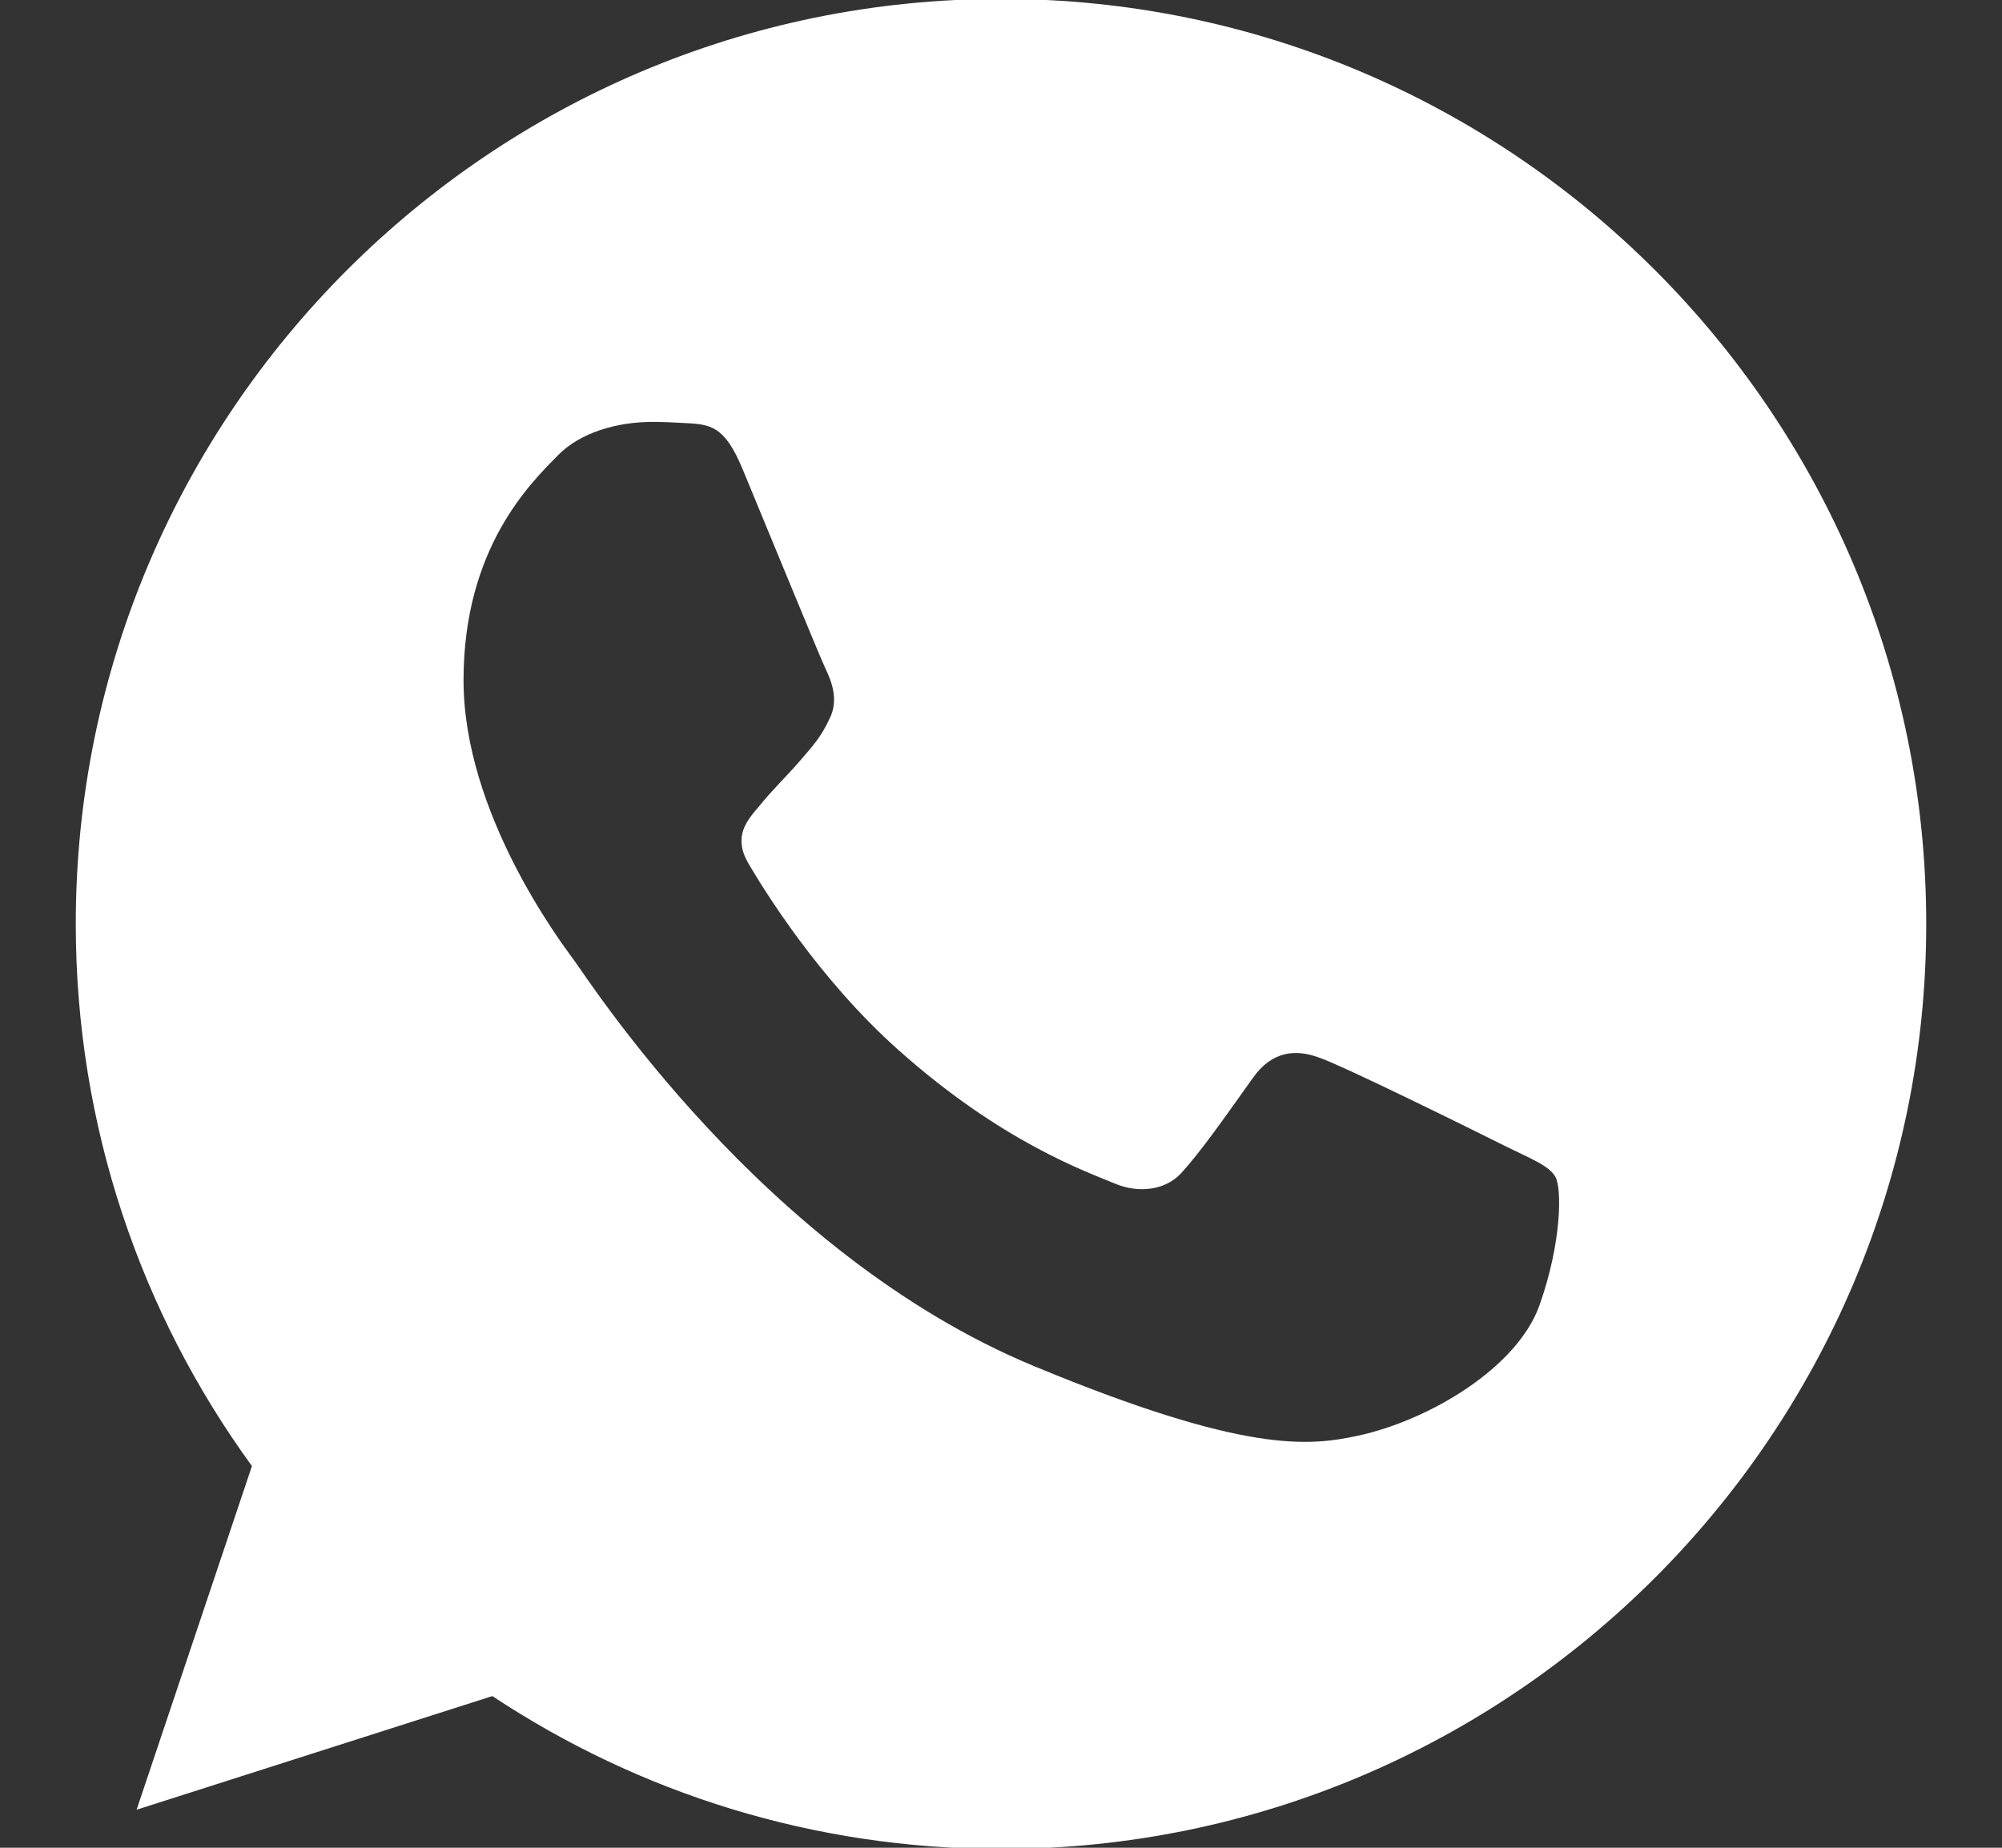 <?xml version="1.0" encoding="UTF-8"?>
<svg xmlns="http://www.w3.org/2000/svg" width="13" height="12" viewBox="0 0 13 12" fill="none">
  <rect x="0" y="0" width="13" height="12" fill="#333333" stroke="none"/>
  <path d="M6.502 -0.007H6.498C3.186 -0.007 0.492 2.687 0.492 6C0.492 7.314 0.916 8.532 1.636 9.521L0.887 11.753L3.197 11.015C4.147 11.644 5.28 12.008 6.502 12.008C9.814 12.008 12.508 9.313 12.508 6C12.508 2.688 9.814 -0.007 6.502 -0.007ZM9.997 8.476C9.852 8.885 9.277 9.225 8.818 9.324C8.504 9.391 8.094 9.444 6.714 8.872C4.949 8.14 3.812 6.346 3.723 6.23C3.638 6.114 3.01 5.28 3.01 4.418C3.01 3.556 3.447 3.136 3.624 2.956C3.769 2.808 4.008 2.74 4.238 2.74C4.312 2.74 4.379 2.744 4.439 2.747C4.616 2.755 4.704 2.765 4.821 3.044C4.966 3.393 5.319 4.255 5.361 4.344C5.404 4.432 5.446 4.552 5.386 4.669C5.33 4.789 5.28 4.842 5.192 4.944C5.103 5.047 5.019 5.125 4.931 5.234C4.849 5.33 4.758 5.432 4.86 5.608C4.962 5.781 5.315 6.357 5.835 6.82C6.505 7.417 7.049 7.607 7.243 7.688C7.388 7.748 7.561 7.734 7.667 7.622C7.801 7.477 7.967 7.236 8.136 7C8.256 6.83 8.408 6.809 8.567 6.869C8.73 6.925 9.588 7.35 9.764 7.438C9.941 7.526 10.057 7.568 10.1 7.643C10.142 7.717 10.142 8.066 9.997 8.476Z" fill="white"></path>
</svg>
